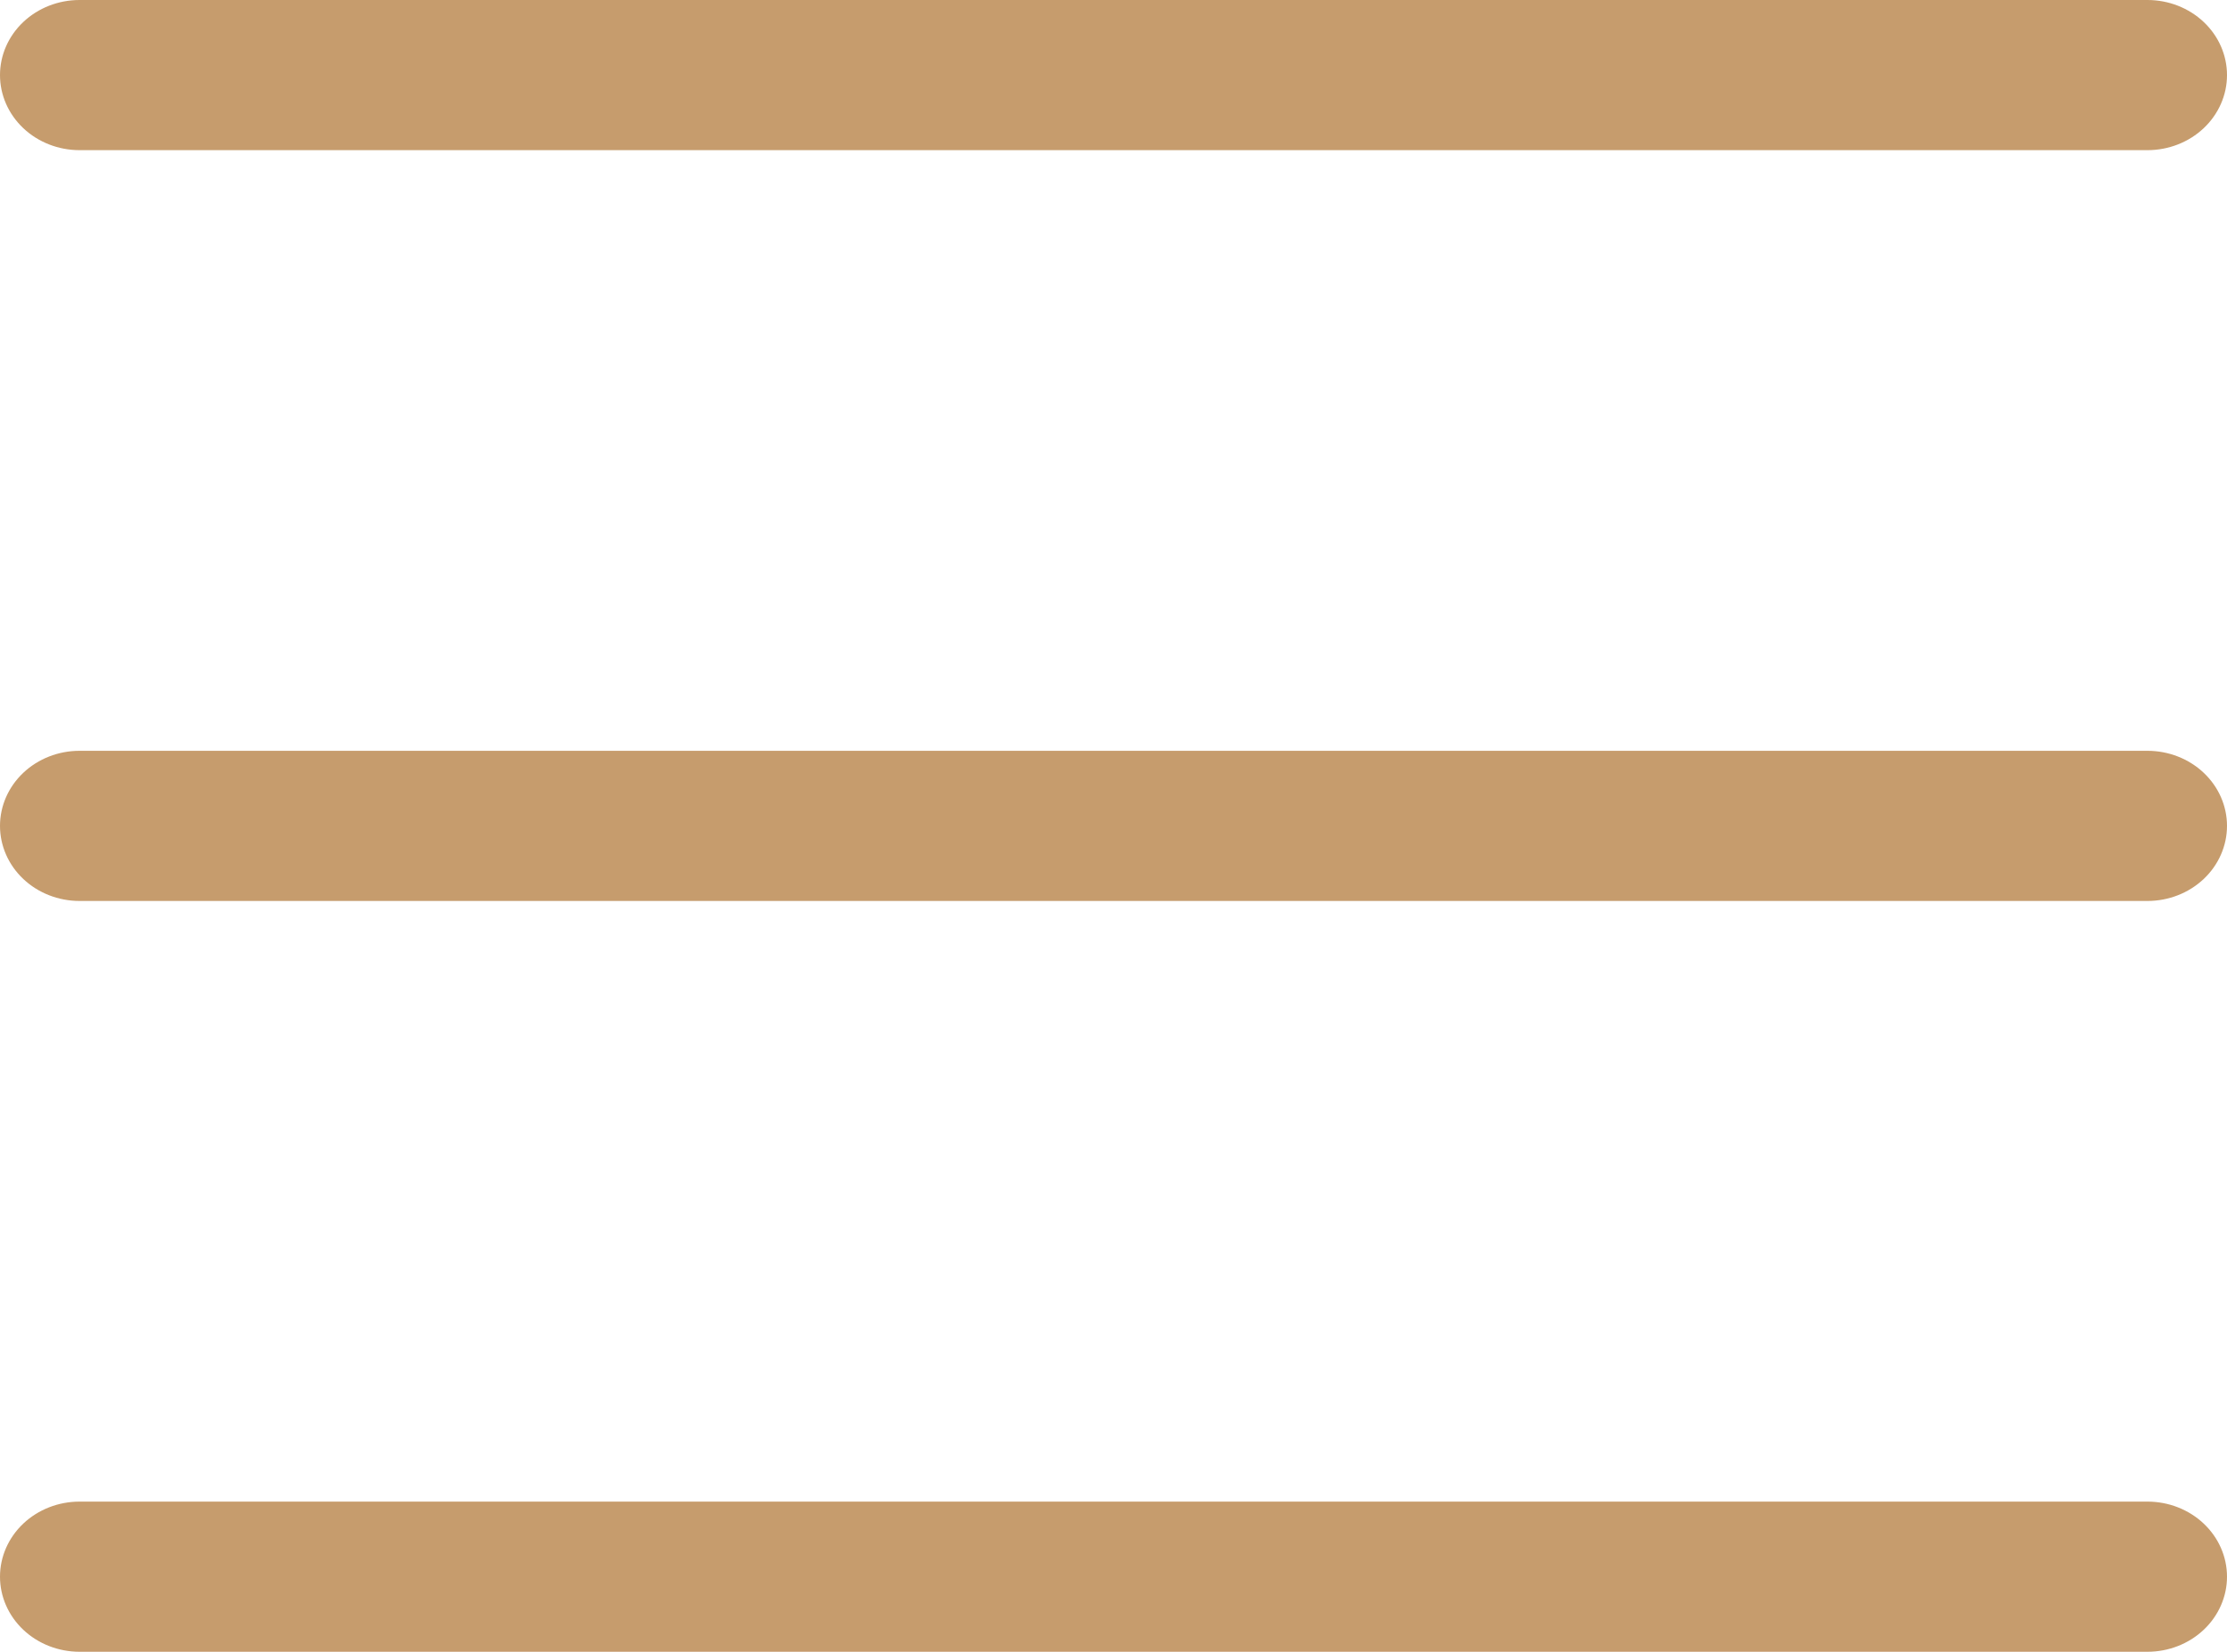 <svg width="802" height="595" viewBox="0 0 802 595" fill="none" xmlns="http://www.w3.org/2000/svg">
<path d="M802 567.955C802 575.127 798.982 582.007 793.611 587.079C788.239 592.151 780.954 595 773.357 595H28.643C21.046 595 13.761 592.151 8.389 587.079C3.018 582.007 0 575.127 0 567.955C0 560.782 3.018 553.902 8.389 548.83C13.761 543.758 21.046 540.909 28.643 540.909H773.357C780.954 540.909 788.239 543.758 793.611 548.83C798.982 553.902 802 560.782 802 567.955ZM773.357 270.455H28.643C21.046 270.455 13.761 273.304 8.389 278.376C3.018 283.448 0 290.327 0 297.5C0 304.673 3.018 311.552 8.389 316.624C13.761 321.696 21.046 324.545 28.643 324.545H773.357C780.954 324.545 788.239 321.696 793.611 316.624C798.982 311.552 802 304.673 802 297.5C802 290.327 798.982 283.448 793.611 278.376C788.239 273.304 780.954 270.455 773.357 270.455ZM28.643 54.091H773.357C780.954 54.091 788.239 51.242 793.611 46.169C798.982 41.097 802 34.218 802 27.046C802 19.873 798.982 12.993 793.611 7.921C788.239 2.849 780.954 0 773.357 0H28.643C21.046 0 13.761 2.849 8.389 7.921C3.018 12.993 0 19.873 0 27.046C0 34.218 3.018 41.097 8.389 46.169C13.761 51.242 21.046 54.091 28.643 54.091Z" fill="#C69C6D"/>
</svg>
